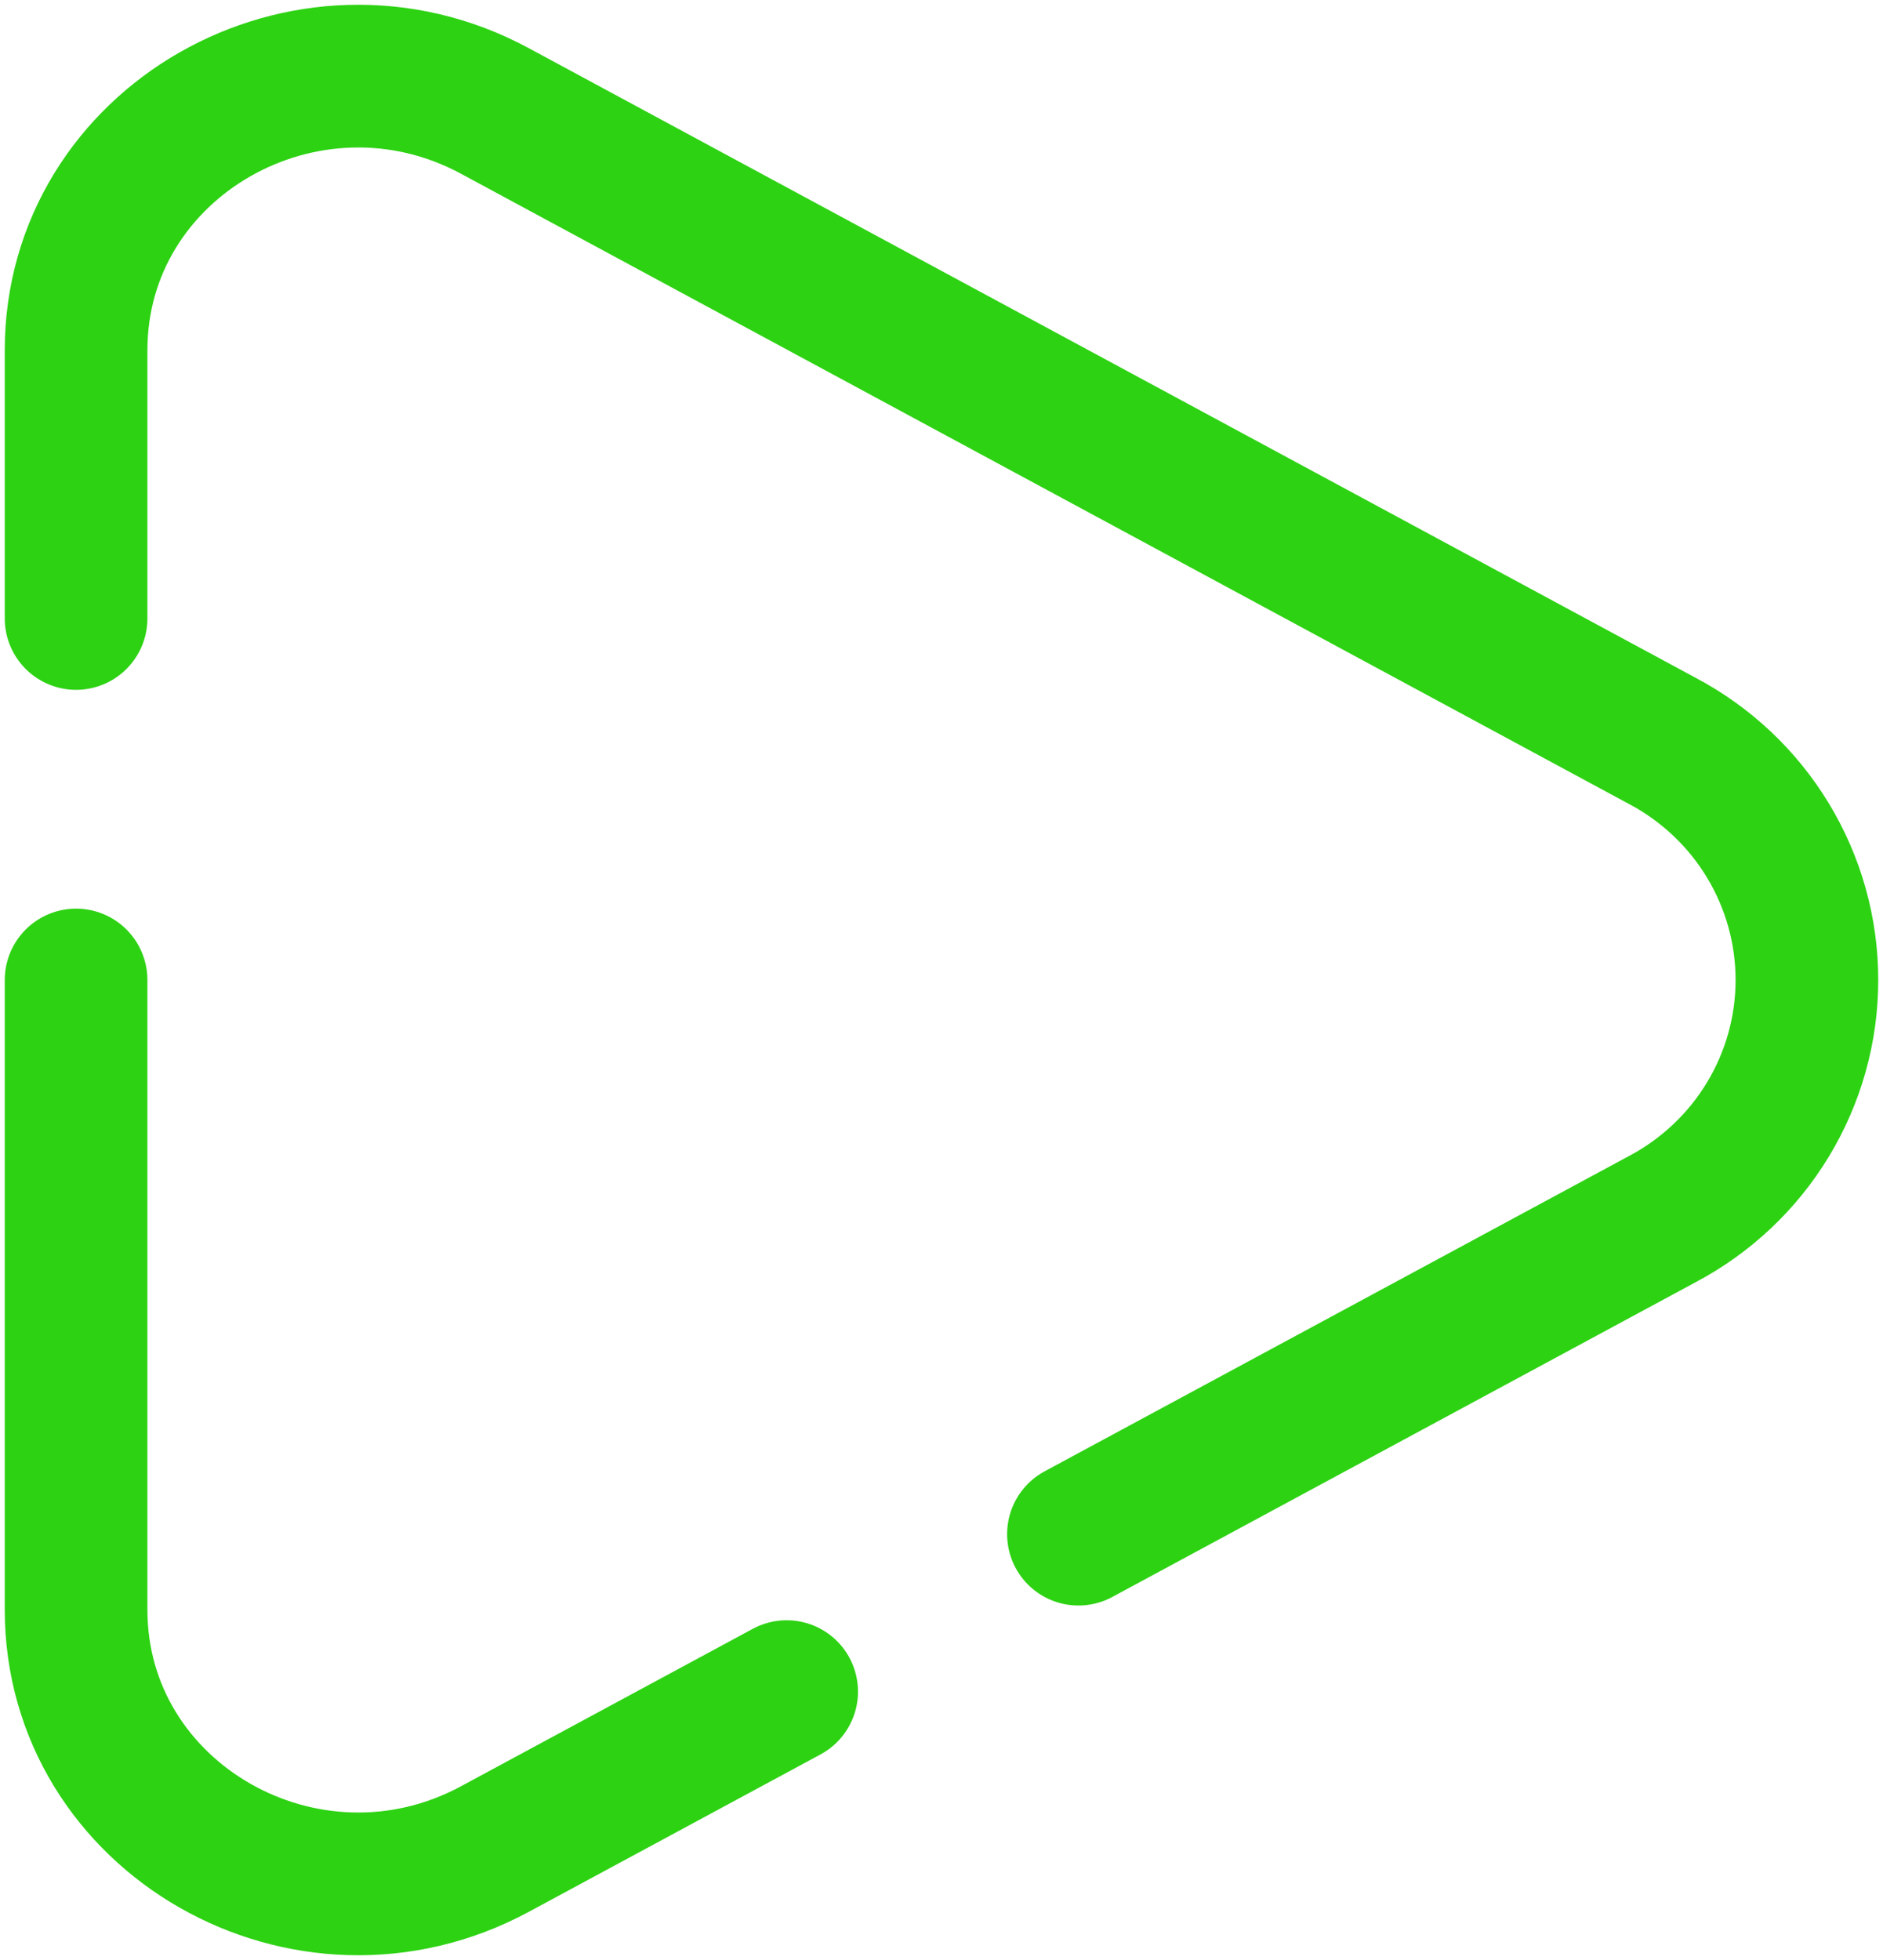 <svg width="99" height="103" viewBox="0 0 99 103" fill="none" xmlns="http://www.w3.org/2000/svg">
<path d="M4 51.5V84.592C4 95.564 16.137 102.494 26.018 97.17L41.359 88.896M4 32.501V18.408C4 7.436 16.137 0.506 26.018 5.83L87.383 38.927C89.683 40.14 91.607 41.951 92.949 44.166C94.291 46.381 95 48.916 95 51.5C95 54.084 94.291 56.619 92.949 58.834C91.607 61.049 89.683 62.86 87.383 64.073L56.7 80.621" stroke="#2DD213" stroke-width="7.5" stroke-linecap="round"/>
</svg>
